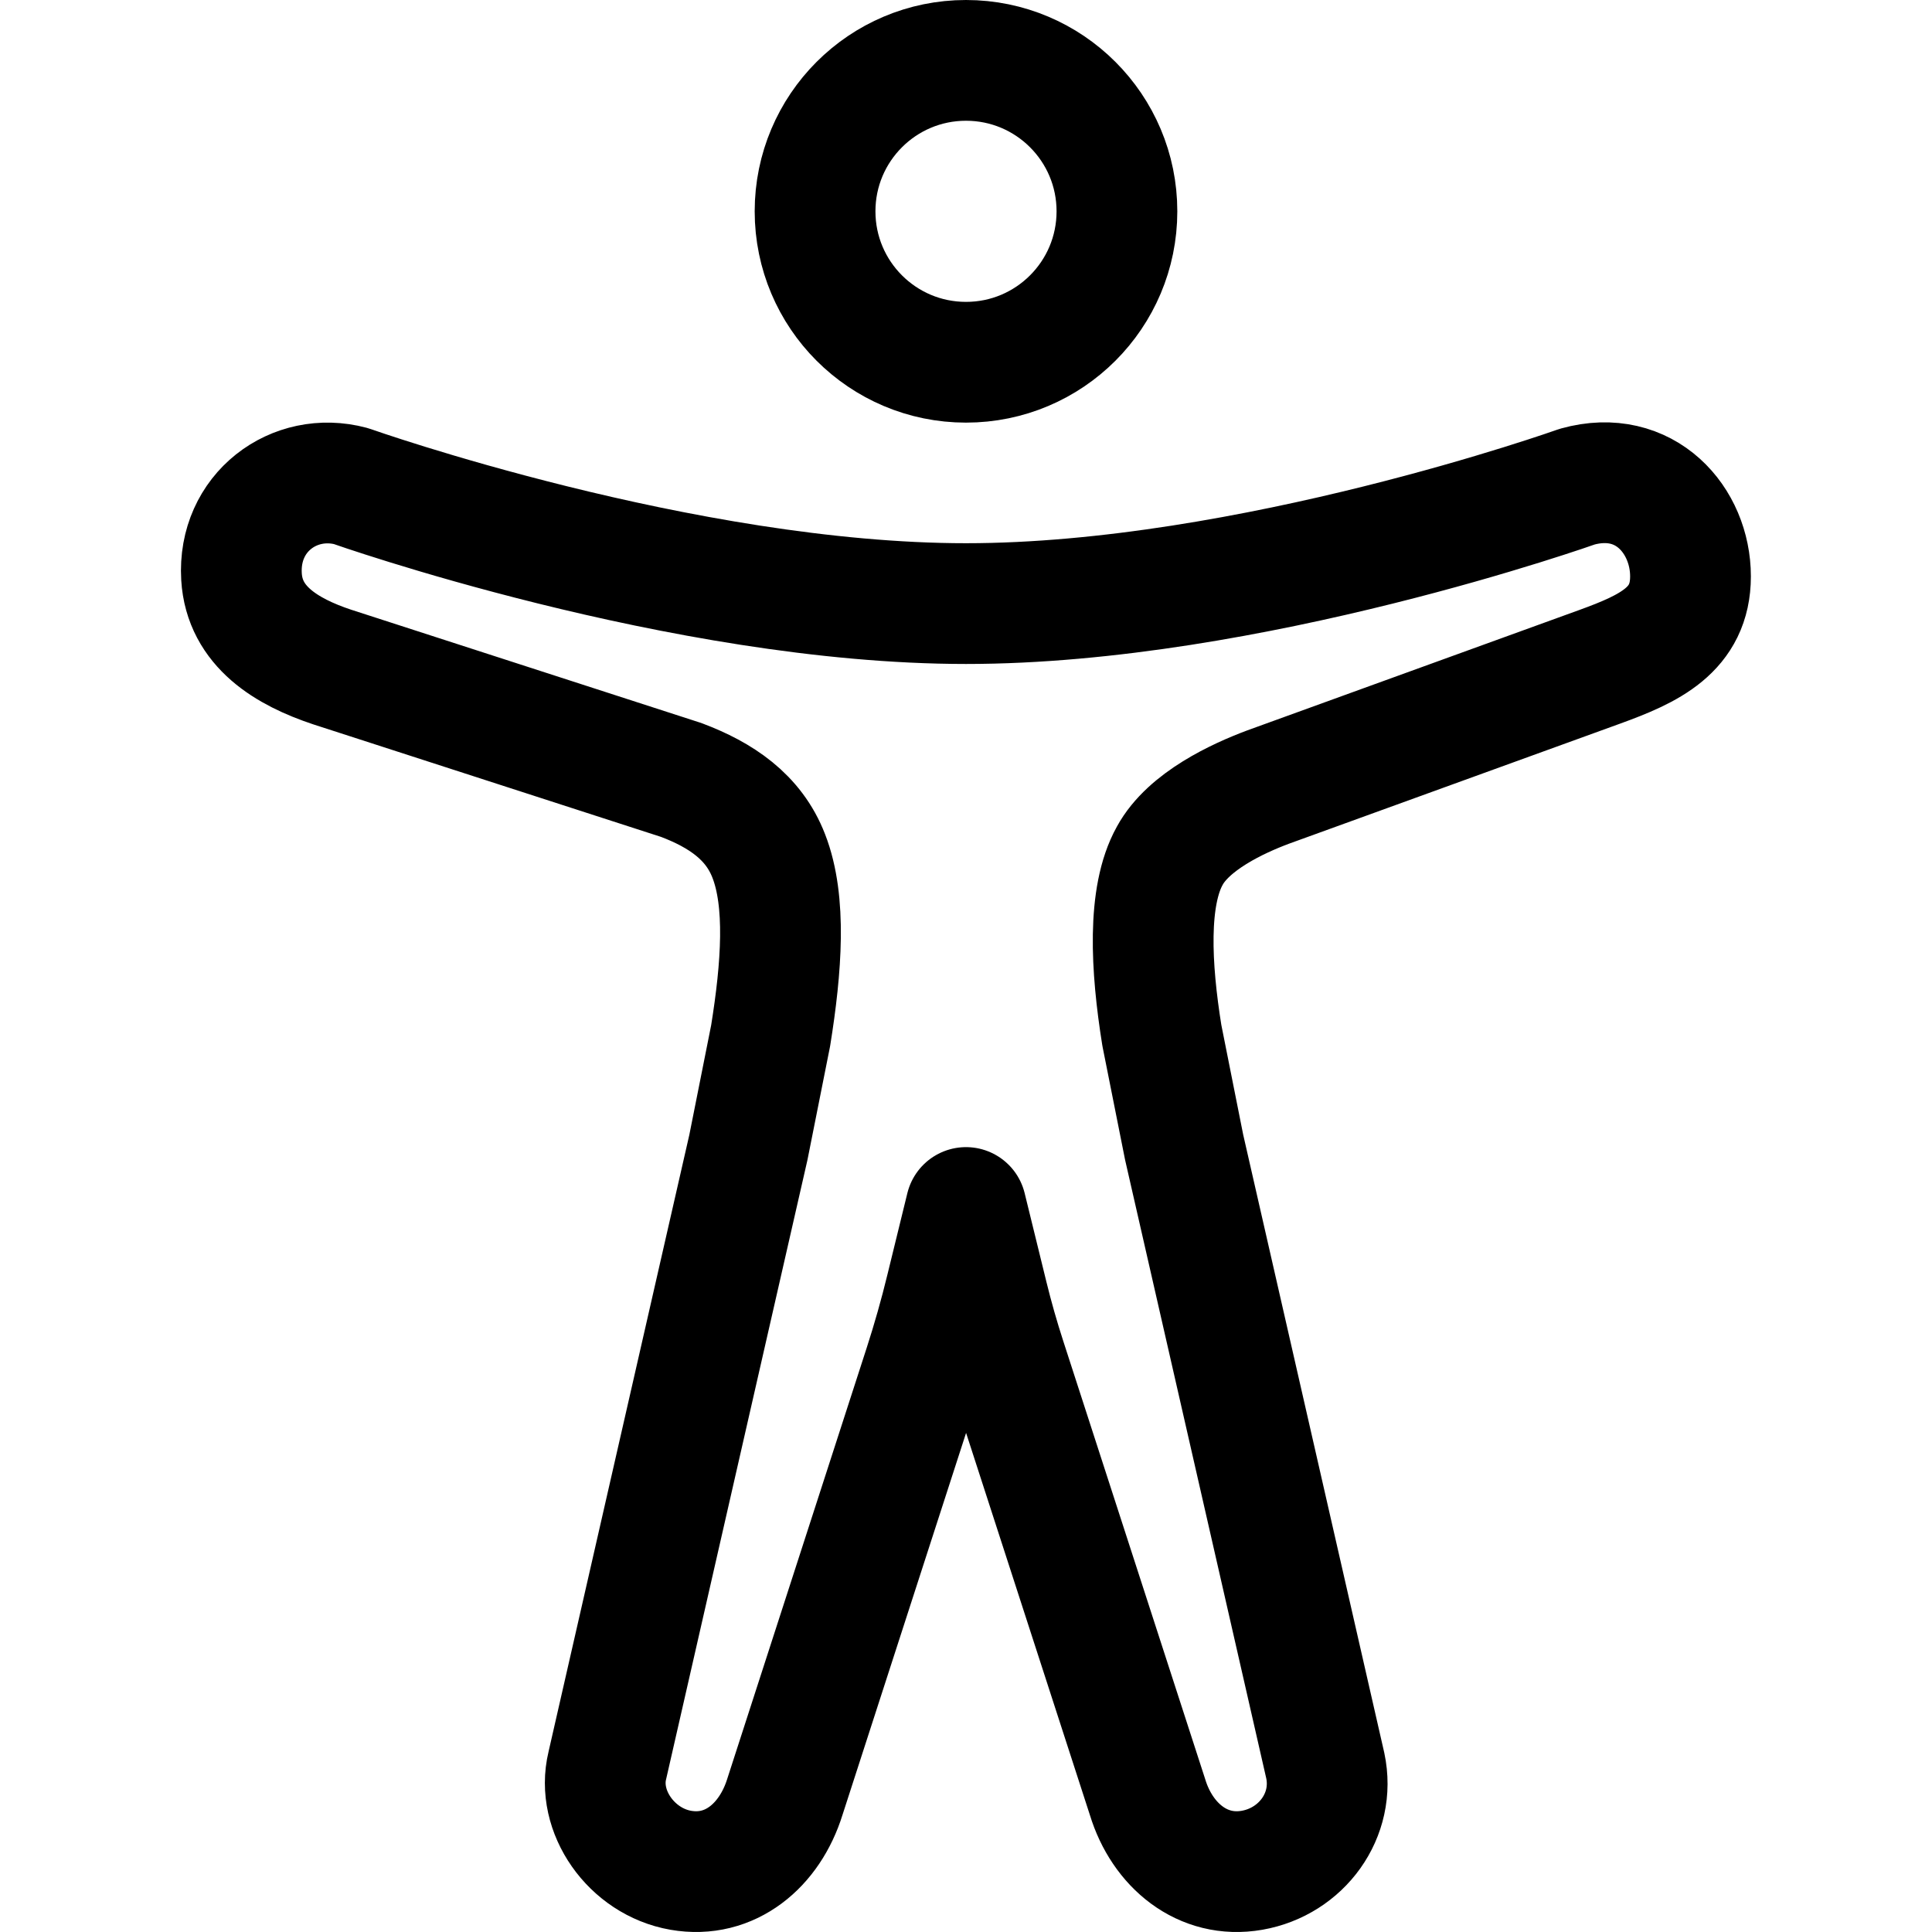 <svg viewBox="0 0 512 512" xmlns="http://www.w3.org/2000/svg"><g fill="none" stroke="#000" stroke-linejoin="round" stroke-width="32"><circle cx="256" cy="56" r="40"/><path d="m204.23 274.44c2.9-18.06 4.2-35.52-.5-47.59-4-10.38-12.7-16.19-23.2-20.15l-92.53-29.94c-12-4-23.21-10.7-24-23.94-1-17 14-28 29-24 0 0 88 31.14 163 31.14s162-31 162-31c18-5 30 9 30 23.79 0 14.21-11 19.21-24 23.94l-88 31.91c-8 3-21 9-26 18.18-6 10.75-5 29.53-2.1 47.59l5.9 29.63 37.41 163.9c2.8 13.15-6.3 25.44-19.4 27.74s-23.81-6.64-27.69-19.36l-37.56-115.93q-2.71-8.34-4.8-16.87l-5.76-23.48-5.3 21.65q-2.52 10.35-5.8 20.48l-36.9 114.05c-4 12.85-14.5 21.75-27.6 19.46s-22.4-15.59-19.46-27.74l37.39-163.83z"/></g></svg>